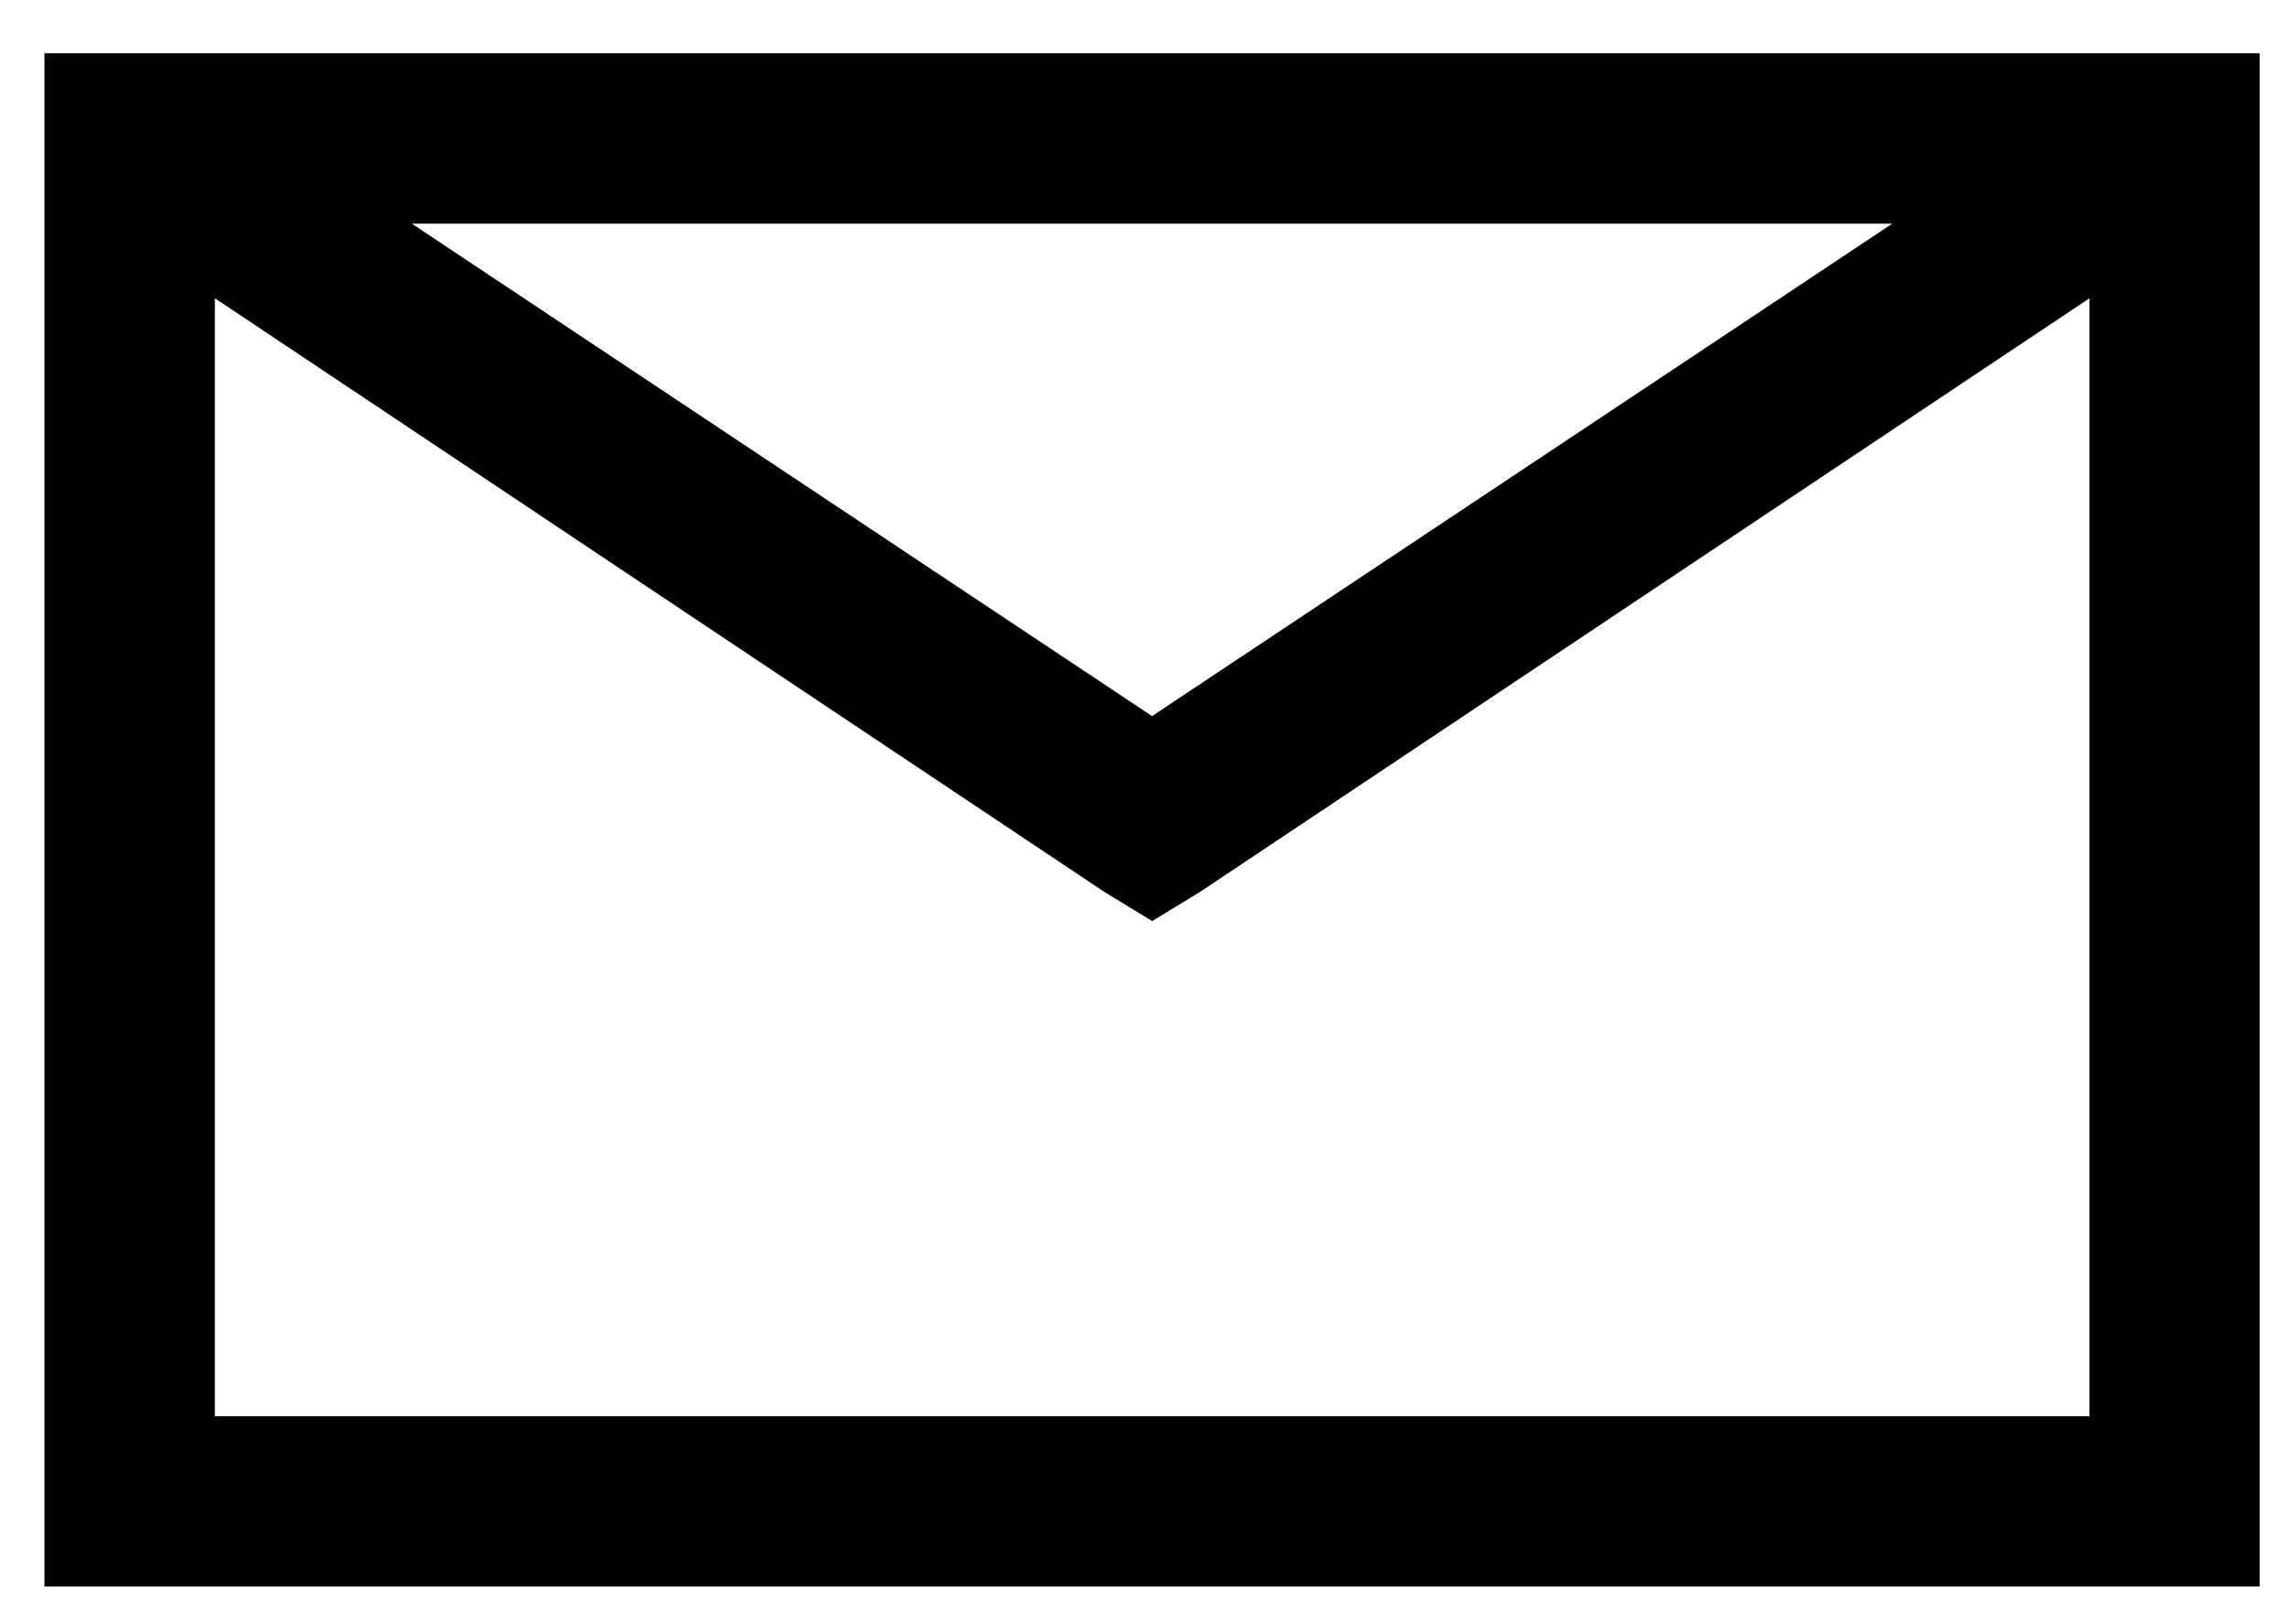 <?xml version="1.0" encoding="UTF-8" standalone="no"?>
<svg
   xmlns:dc="http://purl.org/dc/elements/1.1/"
   xmlns:cc="http://creativecommons.org/ns#"
   xmlns:rdf="http://www.w3.org/1999/02/22-rdf-syntax-ns#"
   xmlns:svg="http://www.w3.org/2000/svg"
   xmlns="http://www.w3.org/2000/svg"
   xmlns:sodipodi="http://sodipodi.sourceforge.net/DTD/sodipodi-0.dtd"
   xmlns:inkscape="http://www.inkscape.org/namespaces/inkscape"
   inkscape:version="1.0 (4035a4fb49, 2020-05-01)"
   sodipodi:docname="Message.svg"
   id="svg4"
   version="1.1"
   height="22"
   width="31"
   viewBox="0 0 15.5 11"
   fill="#000000">
  <defs
     id="defs8" />
  <sodipodi:namedview
     inkscape:current-layer="svg4"
     inkscape:window-maximized="1"
     inkscape:window-y="-8"
     inkscape:window-x="-8"
     inkscape:cy="34.02721"
     inkscape:cx="43.383563"
     inkscape:zoom="9.3912619"
     showgrid="false"
     id="namedview6"
     inkscape:window-height="1017"
     inkscape:window-width="1920"
     inkscape:pageshadow="2"
     inkscape:pageopacity="0"
     guidetolerance="10"
     gridtolerance="10"
     objecttolerance="10"
     borderopacity="1"
     bordercolor="#666666"
     pagecolor="#ffffff" />
  <path
     style="stroke-width:0.577"
     id="path2"
     d="M 0.301,0.361 V 10.745 H 15.301 V 0.361 Z M 2.789,1.515 H 12.813 l -5.012,3.335 z m -1.334,0.505 6.022,4.02 0.325,0.198 0.325,-0.198 6.022,-4.02 v 7.572 H 1.455 Z" />
</svg>
